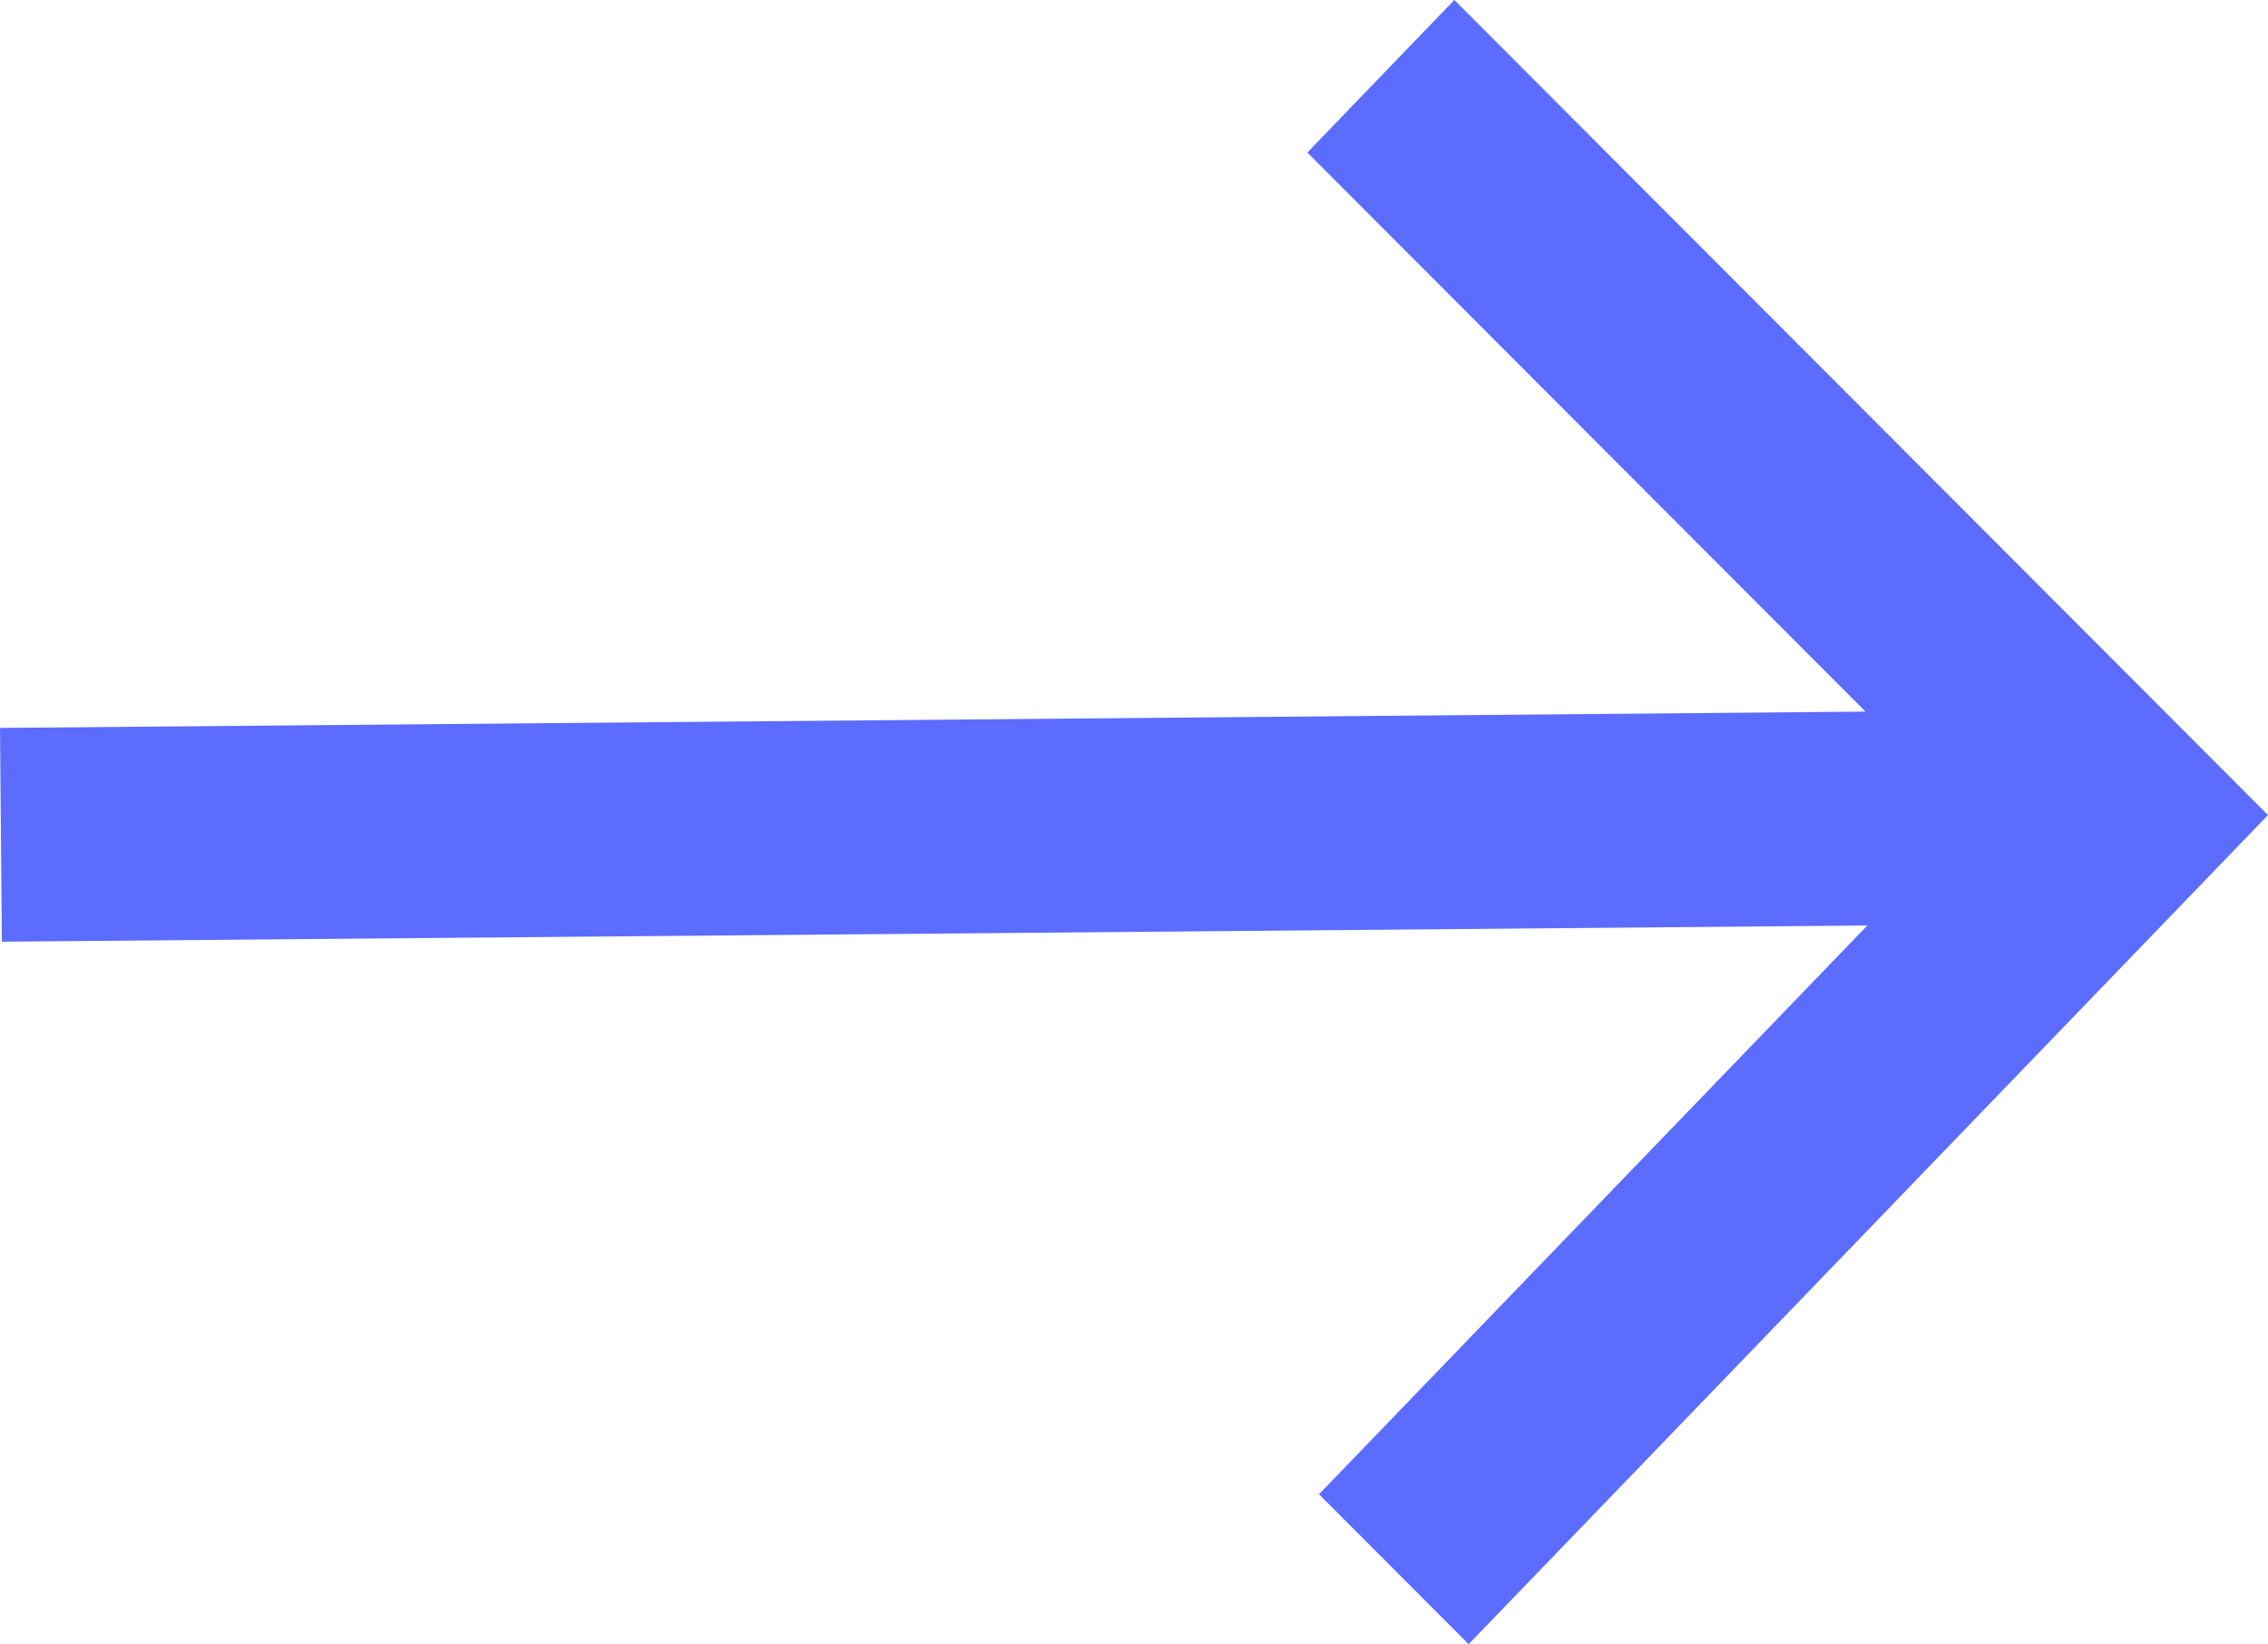 <?xml version="1.0" encoding="UTF-8"?>
<svg width="1024" height="742.28" version="1.1" viewBox="0 0 1024 742.28" xmlns="http://www.w3.org/2000/svg">
 <g transform="translate(-20,-141)">
  <path fill="#5c6cff" d="m676.62 141s-66.354 68.859-66.354 68.859 252.01 252.4 252.01 252.4l-842.27 7.367 0.835 96.511 842.27-7.318s-247.59 256.77-247.59 256.77 67.582 67.681 67.582 67.681l360.9-374.31-367.38-367.97z"/>
 </g>
</svg>
